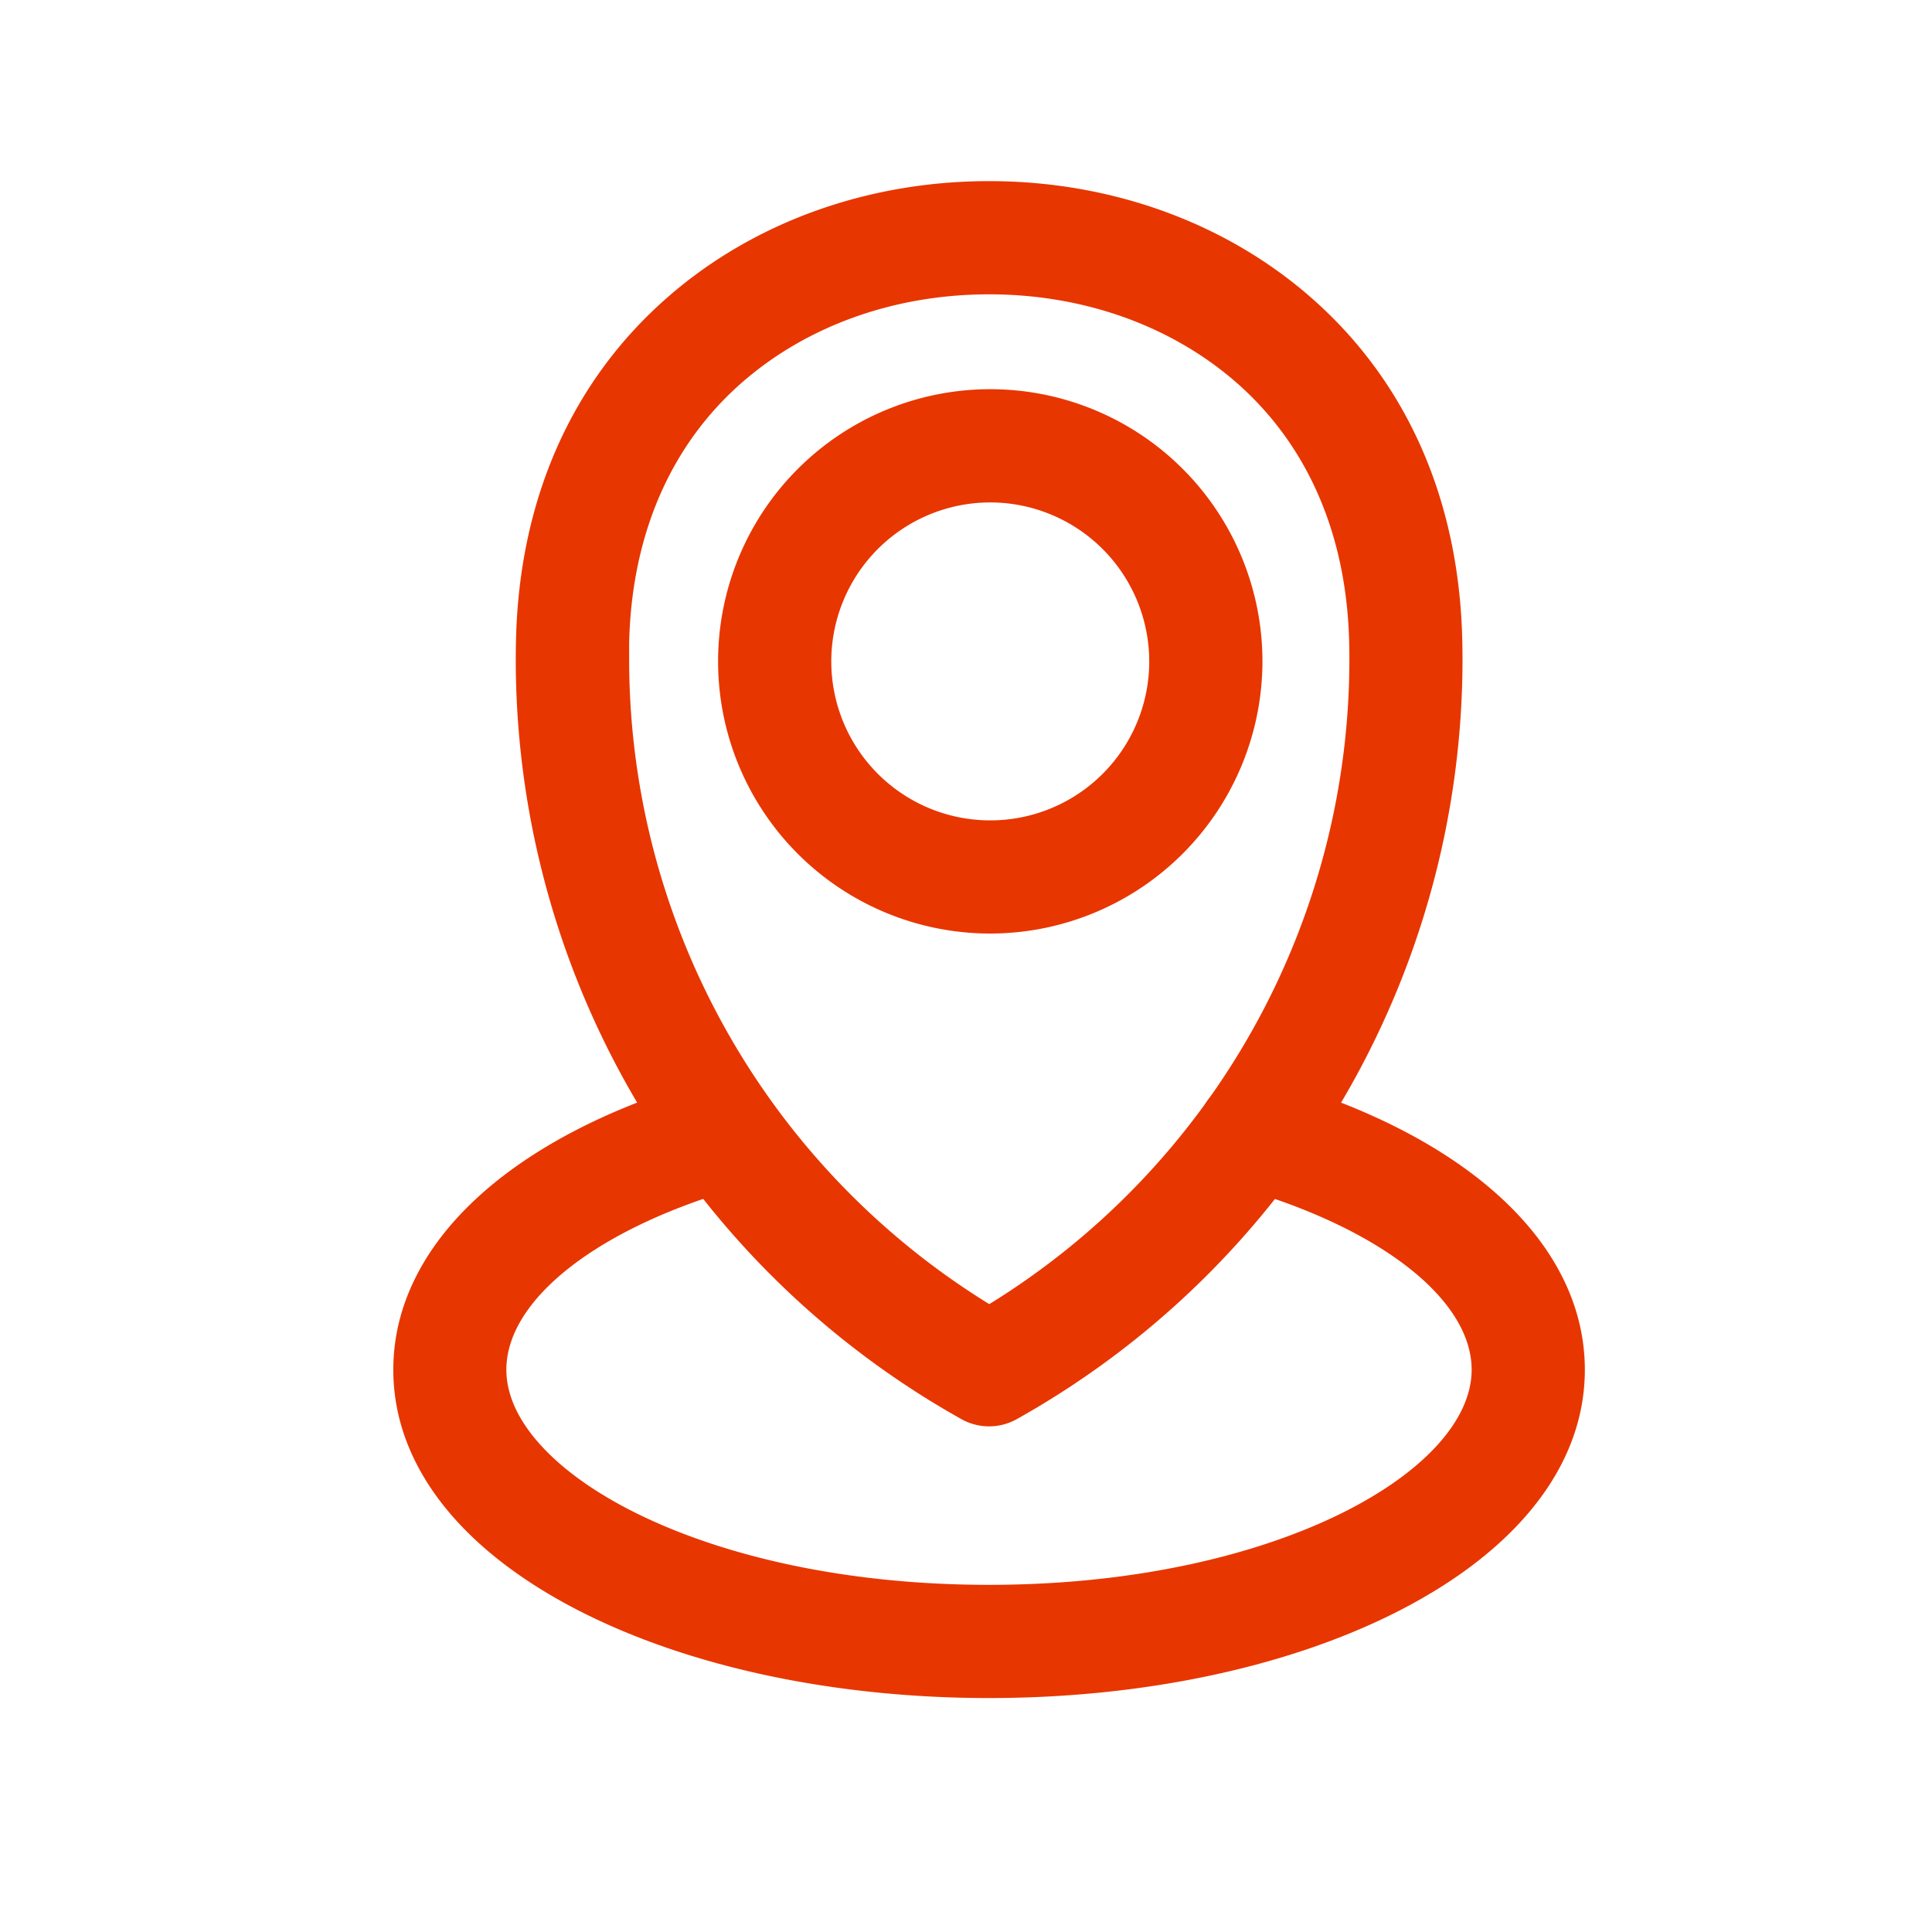 <svg viewBox="0 0 512 512" xmlns="http://www.w3.org/2000/svg"><g data-name="1"><path d="M262.12 378a15 15 0 0 1-7.33-1.91 230.8 230.8 0 0 1-118.11-201.21q0-2.5.06-5c.8-37.5 14.81-69.11 40.52-91.4C199.91 58.82 230.05 48 262.12 48s62.2 10.82 84.88 30.47c25.71 22.29 39.72 53.9 40.52 91.4q.06 2.5.06 5a230.8 230.8 0 0 1-118.14 201.22 15 15 0 0 1-7.32 1.91Zm0-300c-24.85 0-48 8.21-65.21 23.13-19.13 16.59-29.57 40.58-30.18 69.38v4.37a200.76 200.76 0 0 0 95.44 170.73 200.75 200.75 0 0 0 95.43-170.73c0-1.46 0-2.92-.05-4.37-.61-28.8-11.05-52.79-30.18-69.38C310.12 86.21 287 78 262.12 78Z" fill="#e83600" class="fill-000000"></path><path d="M262.43 247.4a72.13 72.13 0 1 1 72.13-72.13 72.21 72.21 0 0 1-72.13 72.13Zm0-114.25a42.13 42.13 0 1 0 42.13 42.12 42.17 42.17 0 0 0-42.13-42.12ZM262.12 450c-40.47 0-78.75-8.06-107.79-22.69C122 411 104.23 388.19 104.23 363c0-33.41 31.25-62.26 83.6-77.16A15 15 0 0 1 196 314.7c-37.55 10.69-61.81 29.65-61.81 48.3 0 27 52.52 57 127.89 57S390 390 390 363c0-18.65-24.26-37.61-61.81-48.3a15 15 0 0 1 8.21-28.86c52.35 14.9 83.6 43.75 83.6 77.16 0 25.19-17.79 48-50.1 64.31C340.86 441.94 302.58 450 262.12 450Z" fill="#e83600" class="fill-000000"></path></g></svg>